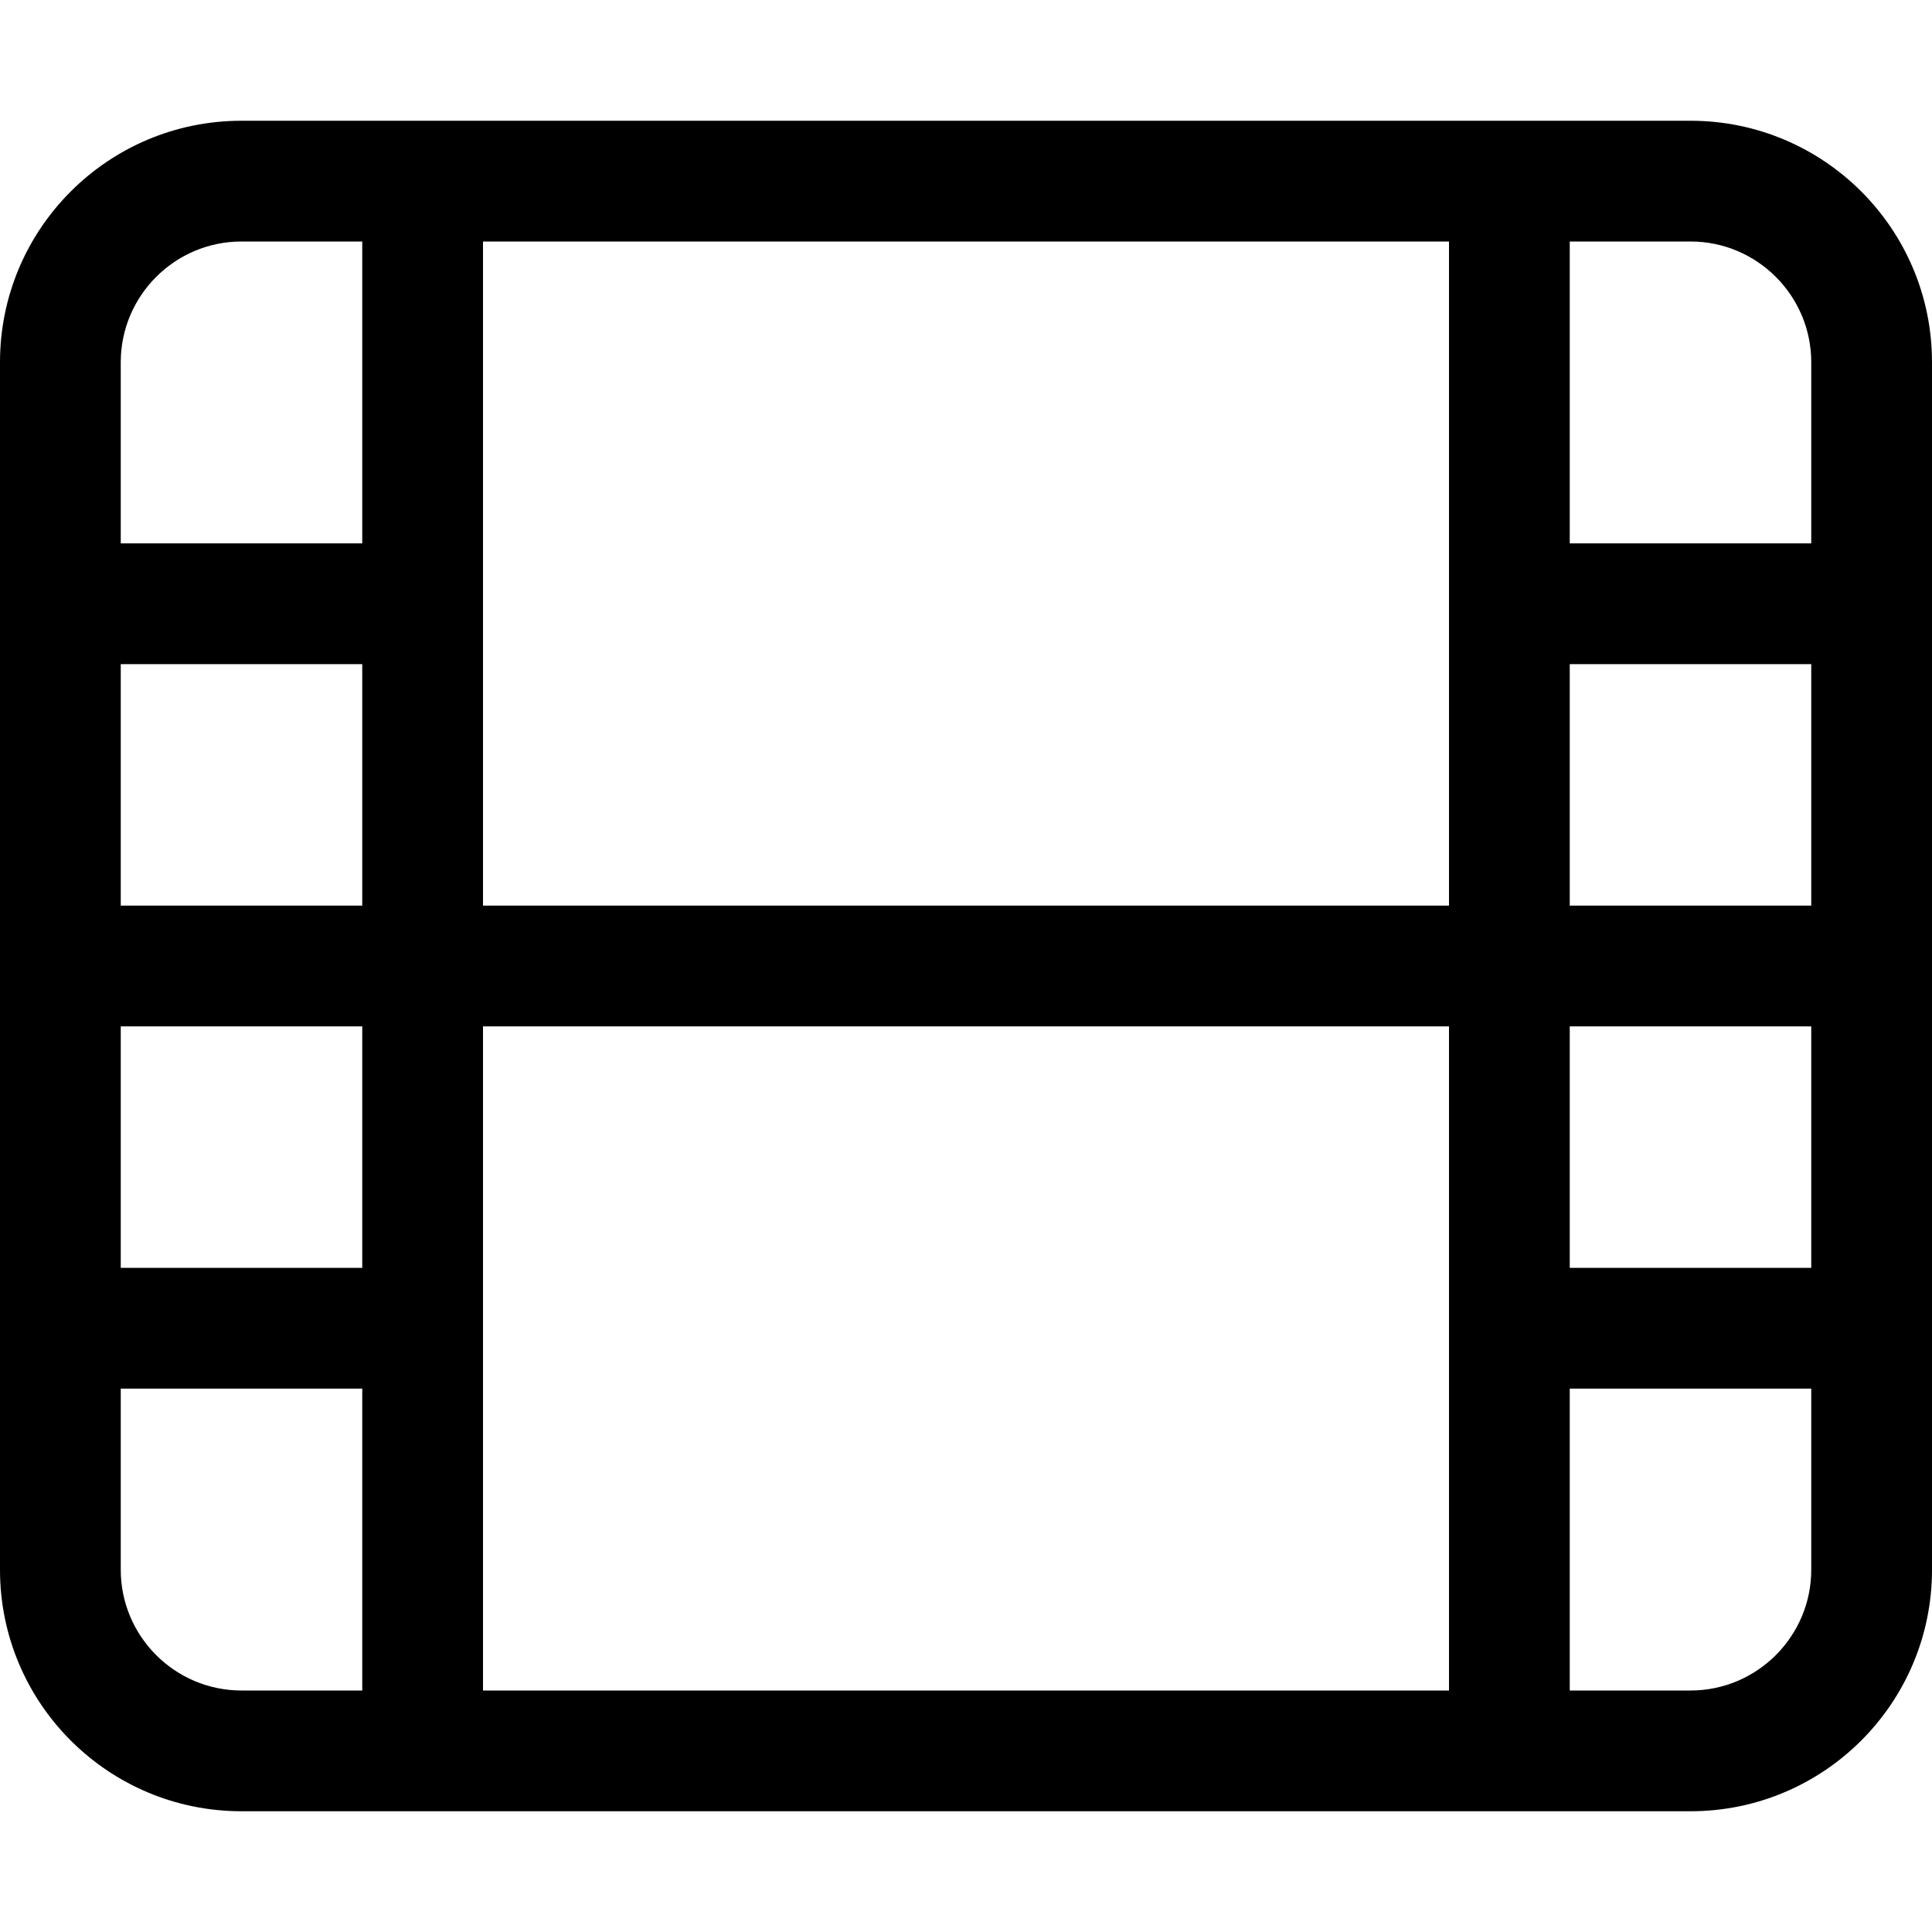 <svg xmlns="http://www.w3.org/2000/svg" viewBox="0 0 512 512"><!-- Font Awesome Pro 6.0.0-alpha2 by @fontawesome - https://fontawesome.com License - https://fontawesome.com/license (Commercial License) --><path d="M448 32H64C28.654 32 0 60.654 0 96V416C0 451.346 28.654 480 64 480H448C483.346 480 512 451.346 512 416V96C512 60.654 483.346 32 448 32ZM384 64V240H128V64H384ZM32 96C32 78.355 46.355 64 64 64H96V144H32V96ZM32 176H96V240H32V176ZM32 272H96V336H32V272ZM64 448C46.355 448 32 433.645 32 416V368H96V448H64ZM128 448V272H384V448H128ZM480 416C480 433.645 465.645 448 448 448H416V368H480V416ZM480 336H416V272H480V336ZM480 240H416V176H480V240ZM480 144H416V64H448C465.645 64 480 78.355 480 96V144Z"/></svg>